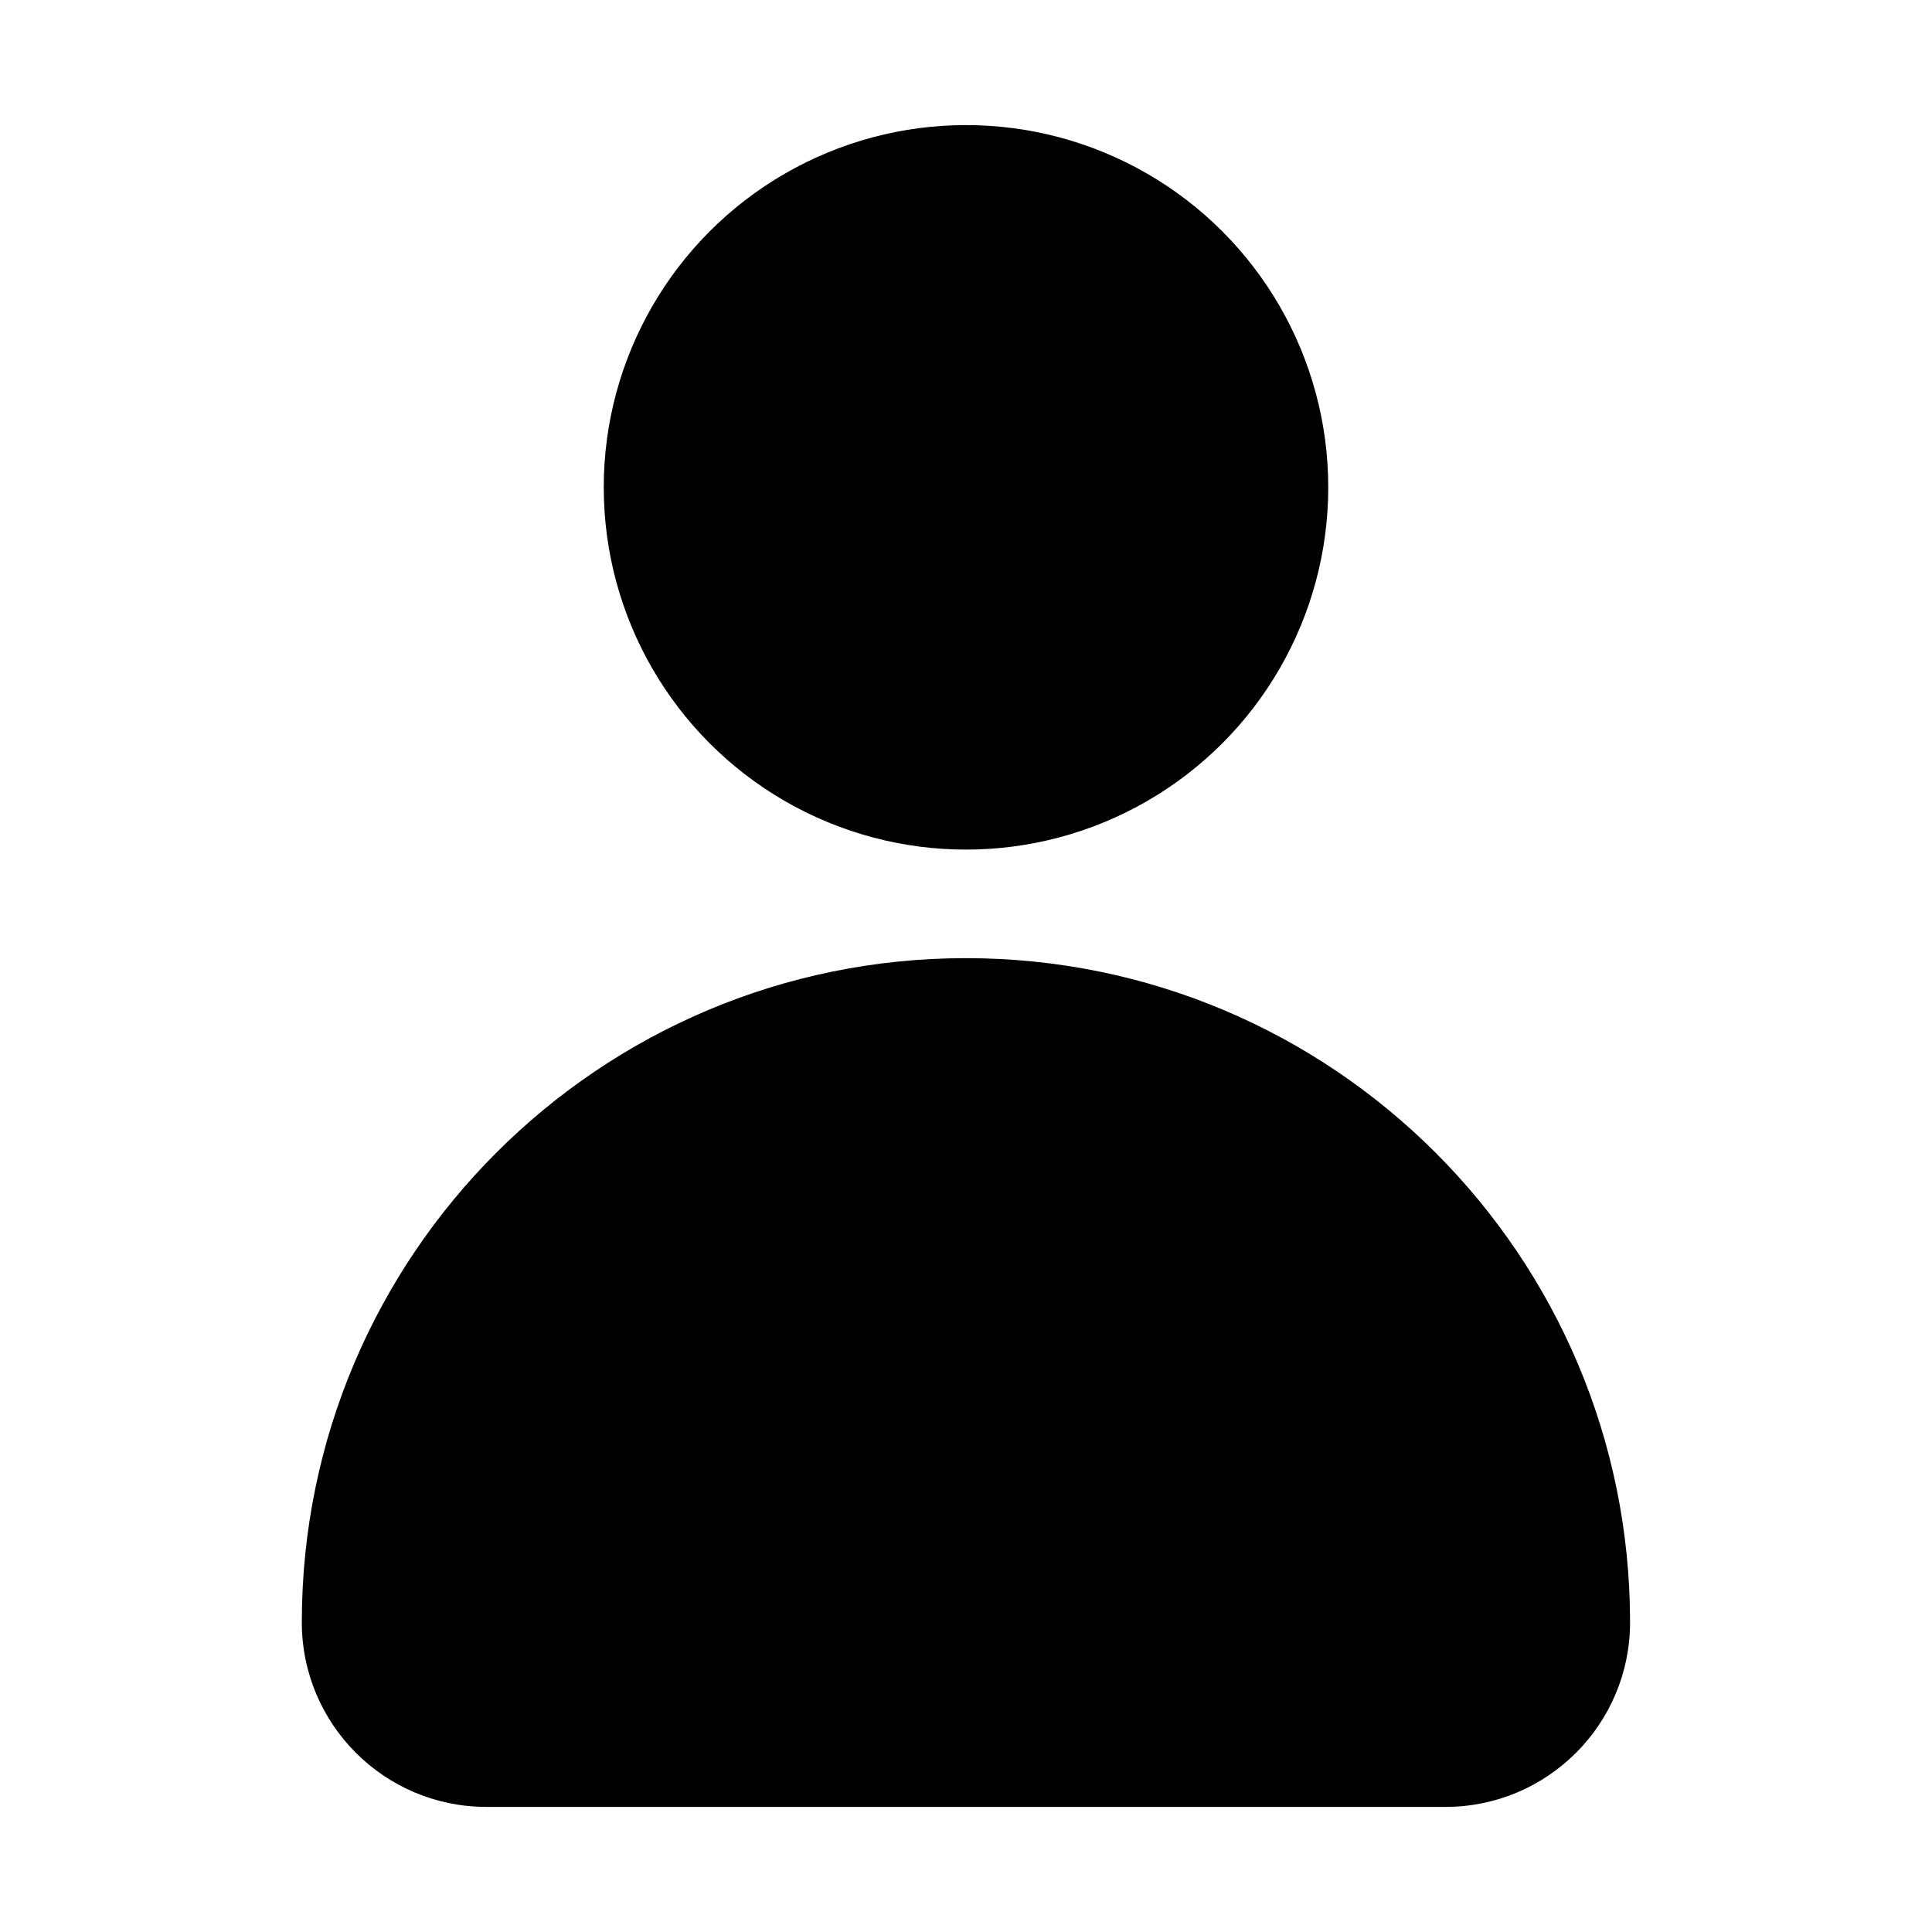 <svg id="Layer_1" enable-background="new 0 0 32 32" viewBox="0 0 32 32" xmlns="http://www.w3.org/2000/svg"><g><circle cx="16" cy="8.072" r="6"/><path d="m23.942 29.928h-15.885c-1.689 0-3.058-1.369-3.058-3.058v-0c0-6.075 4.925-11 11-11h0c6.075 0 11 4.925 11 11v0c0 1.689-1.369 3.058-3.058 3.058z"/></g></svg>